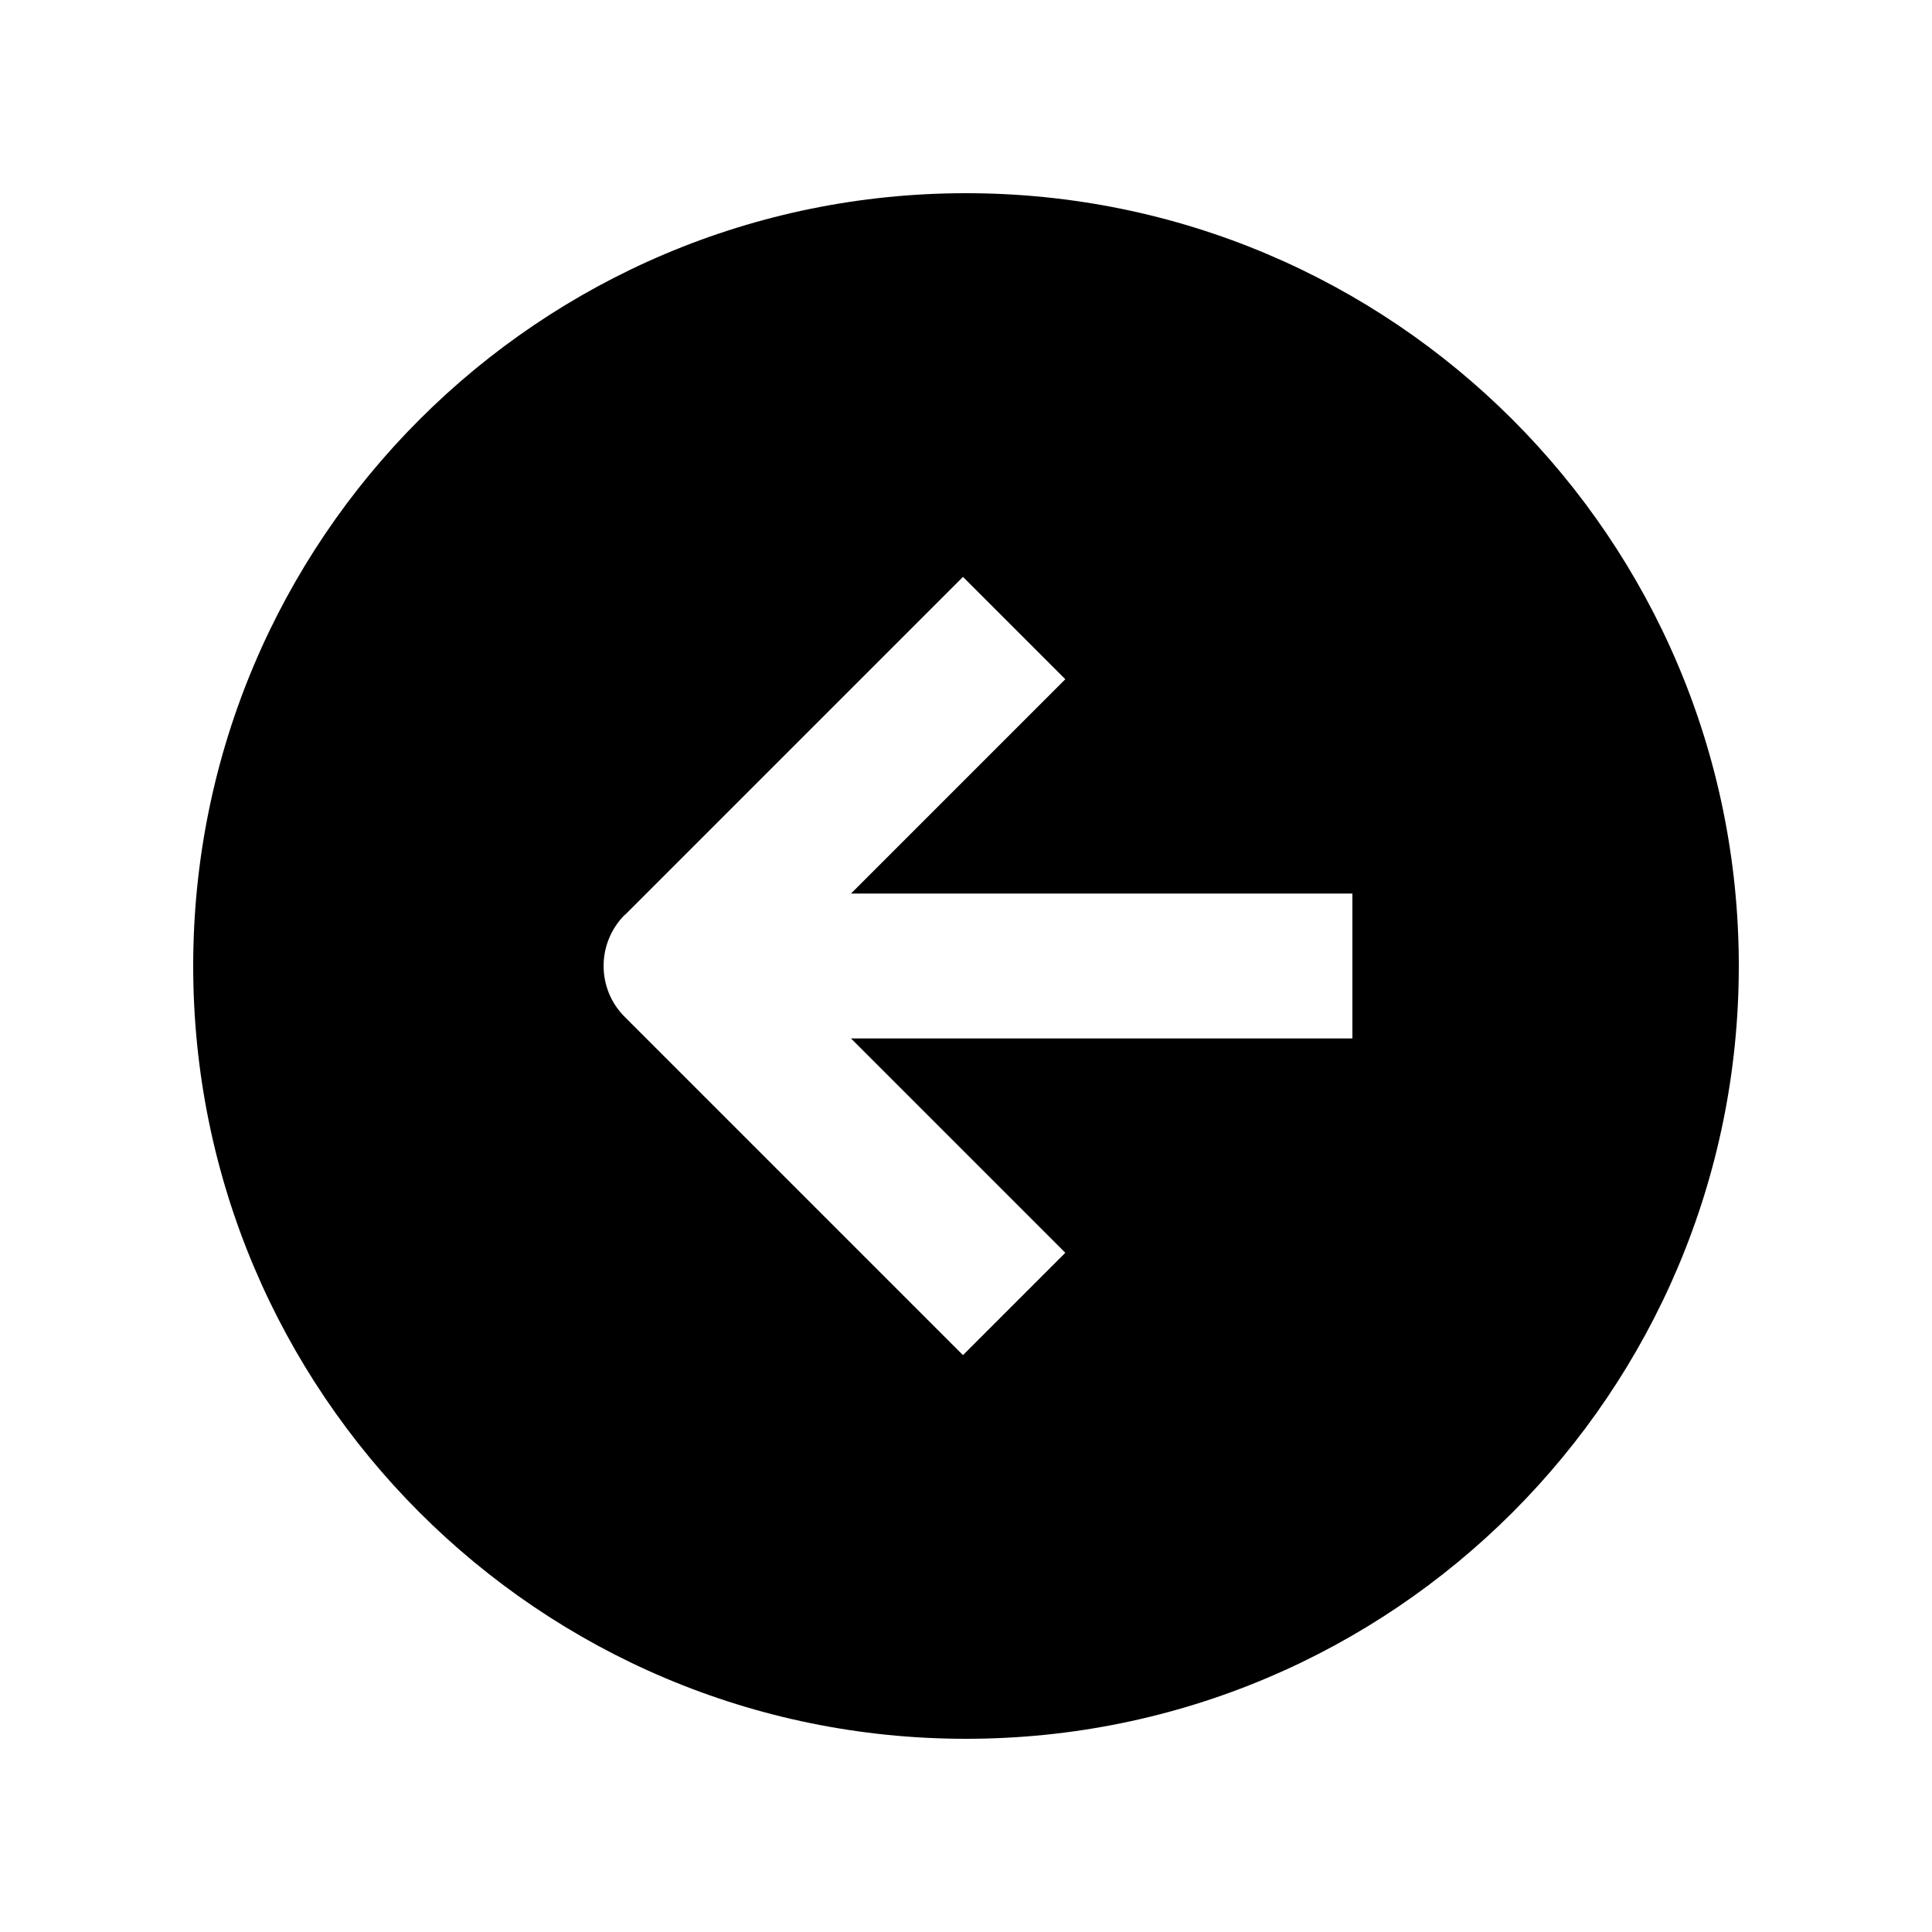 <svg xmlns="http://www.w3.org/2000/svg" viewBox="0 0 640 640"><!--! Font Awesome Pro 7.1.0 by @fontawesome - https://fontawesome.com License - https://fontawesome.com/license (Commercial License) Copyright 2025 Fonticons, Inc. --><path fill="currentColor" d="M320 576C178.6 576 64 461.4 64 320C64 178.6 178.6 64 320 64C461.4 64 576 178.6 576 320C576 461.4 461.4 576 320 576zM207 303C197.6 312.4 197.6 327.6 207 336.9L319 448.9L352.9 415L281.9 344L448 344L448 296L281.9 296L352.9 225L319 191.1L207 303.1z"/></svg>